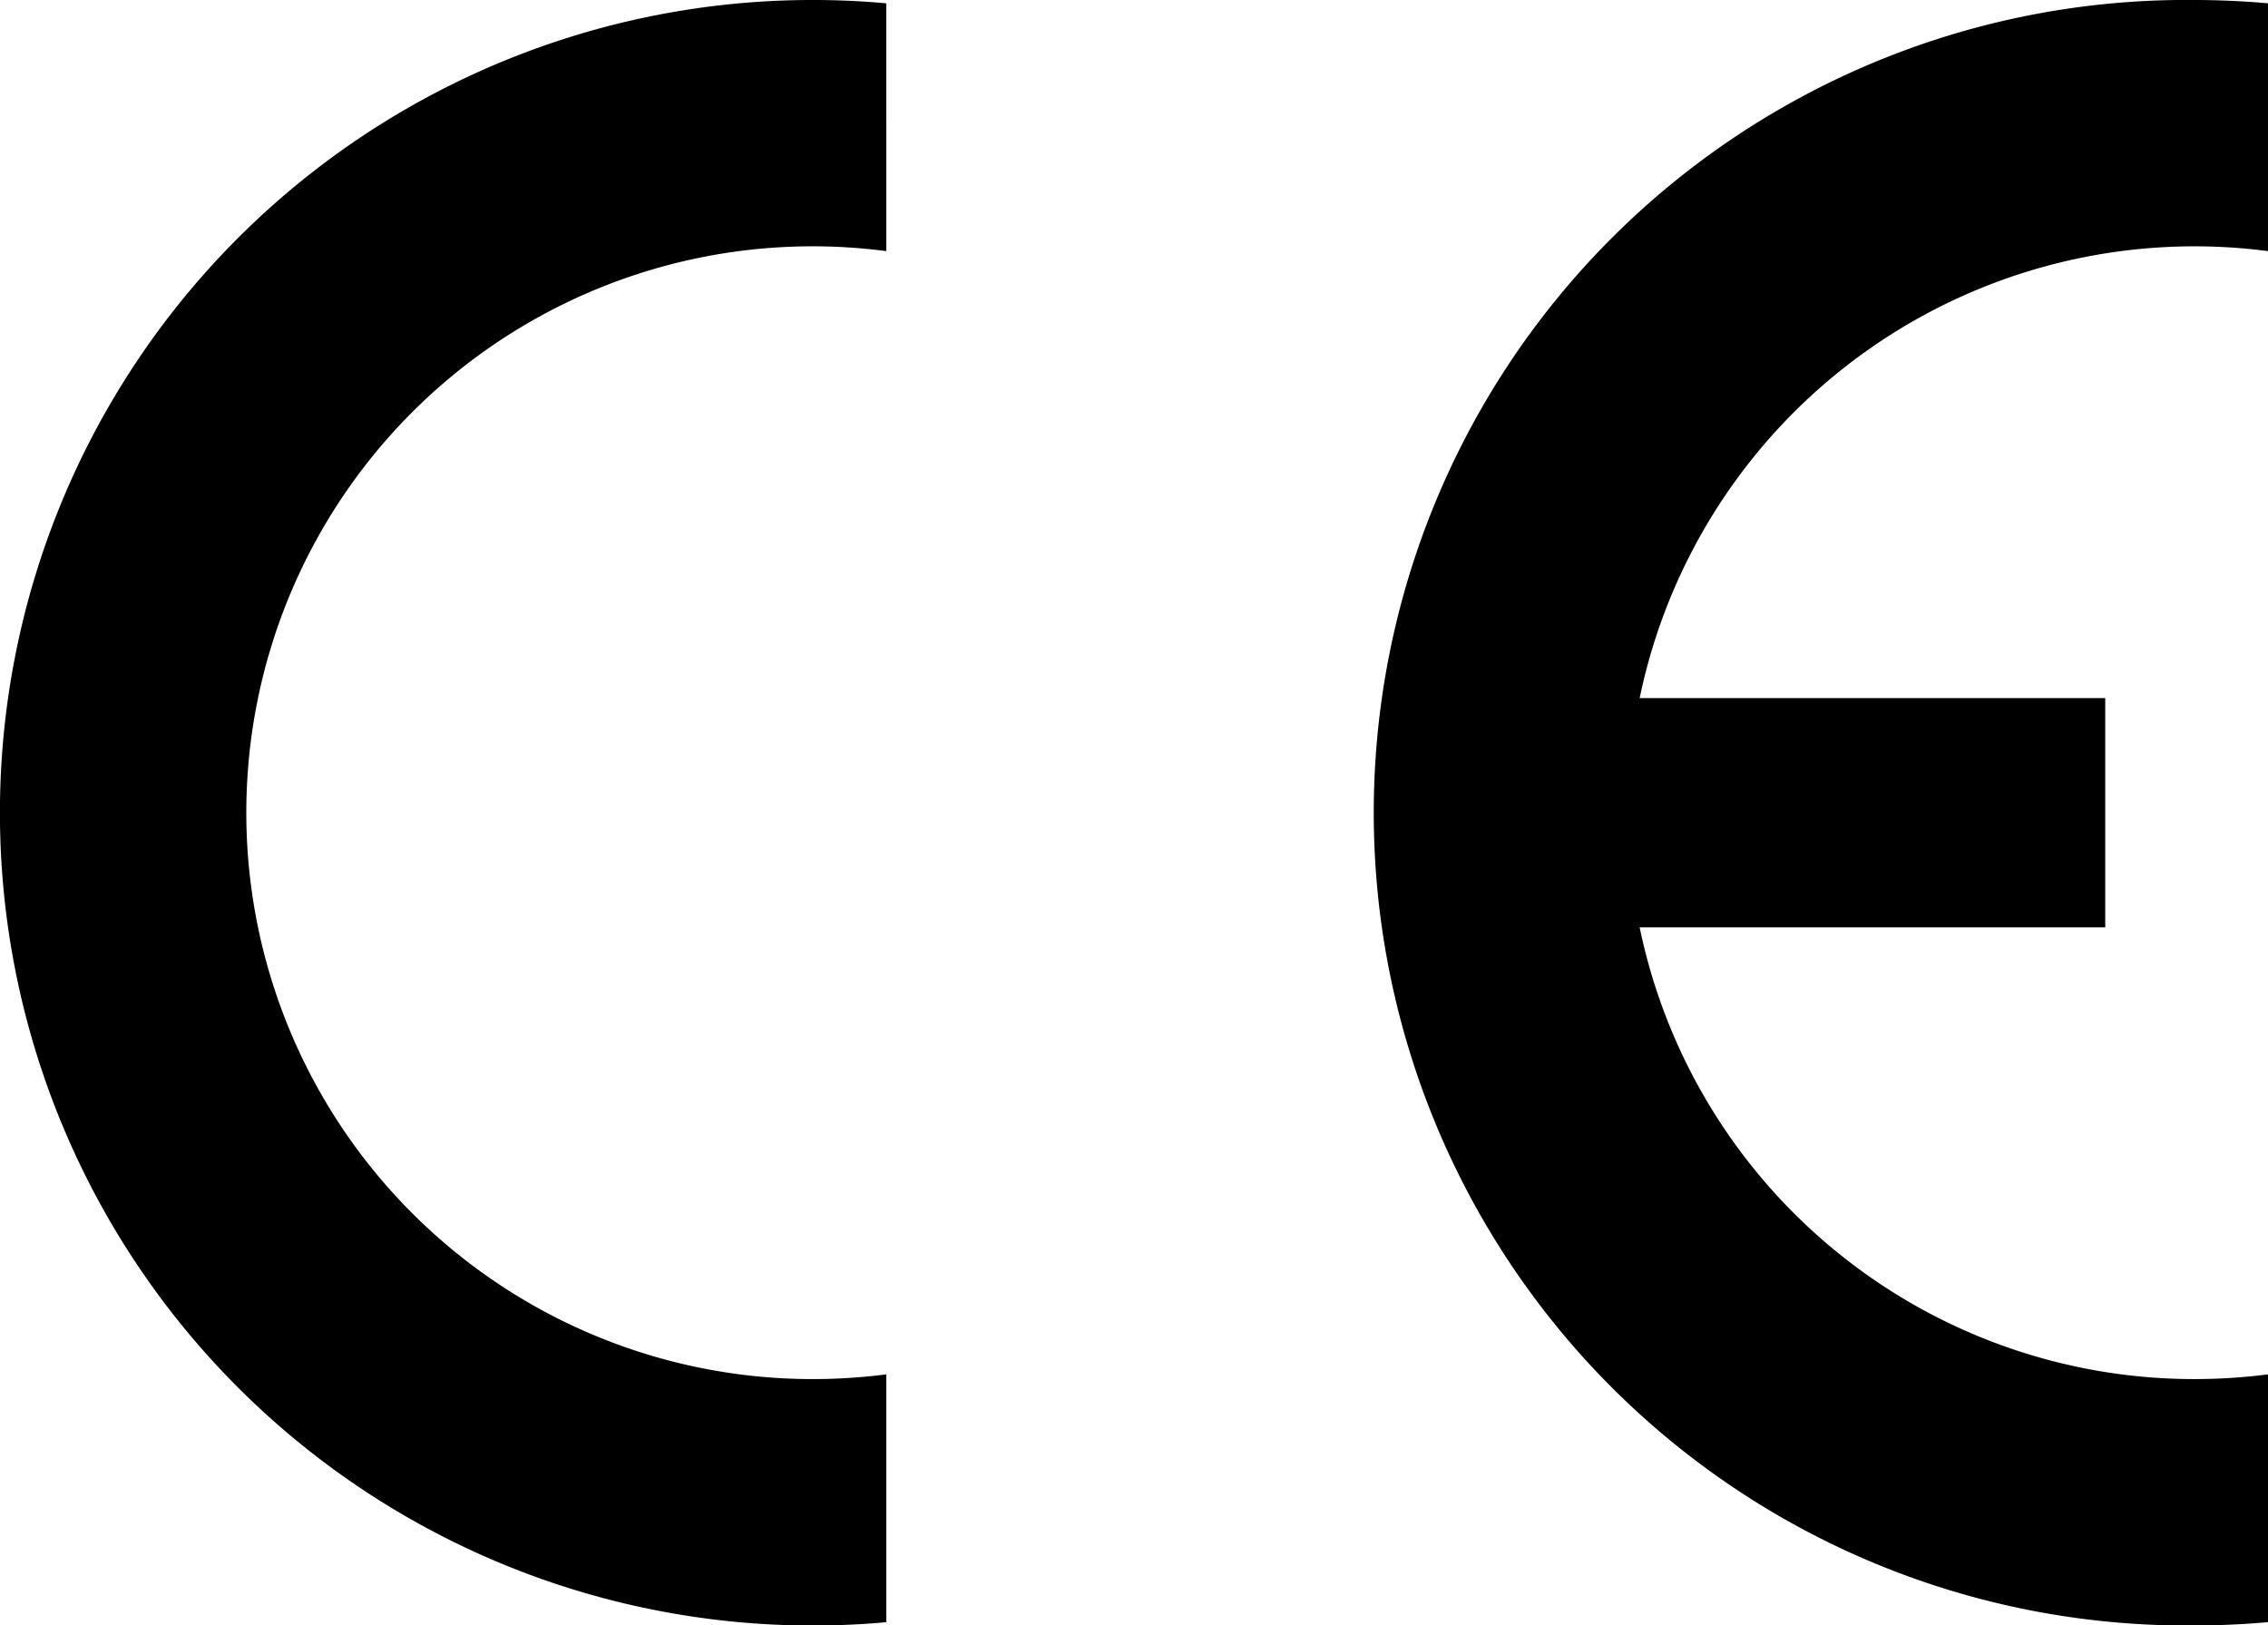 <svg xmlns="http://www.w3.org/2000/svg" xmlns:xlink="http://www.w3.org/1999/xlink" width="204.847" height="146.793" viewBox="0 0 204.847 146.793">
  <defs>
    <clipPath id="clip-path">
      <rect id="Rettangolo_12" data-name="Rettangolo 12" width="204.847" height="146.793" fill="none"/>
    </clipPath>
  </defs>
  <g id="Raggruppa_13" data-name="Raggruppa 13" transform="translate(0 0)">
    <g id="Raggruppa_12" data-name="Raggruppa 12" transform="translate(0 0)" clip-path="url(#clip-path)">
      <path id="Tracciato_75" data-name="Tracciato 75" d="M80.046,146.5q-3.283.3-6.652.3A73.4,73.4,0,0,1,73.394,0q3.369,0,6.652.3V22.679a51.15,51.15,0,1,0-6.652,101.866,52.364,52.364,0,0,0,6.652-.426Z" transform="translate(0 -0.001)"/>
      <path id="Tracciato_76" data-name="Tracciato 76" d="M95.349,124.546a51.167,51.167,0,0,1-50.1-40.793H87.3V63.046H45.249A51.18,51.18,0,0,1,102,22.679V.3Q98.709.006,95.349,0a73.4,73.4,0,1,0,0,146.793q3.36,0,6.652-.3V124.119a52.431,52.431,0,0,1-6.652.426" transform="translate(102.846 -0.001)"/>
    </g>
  </g>
</svg>
